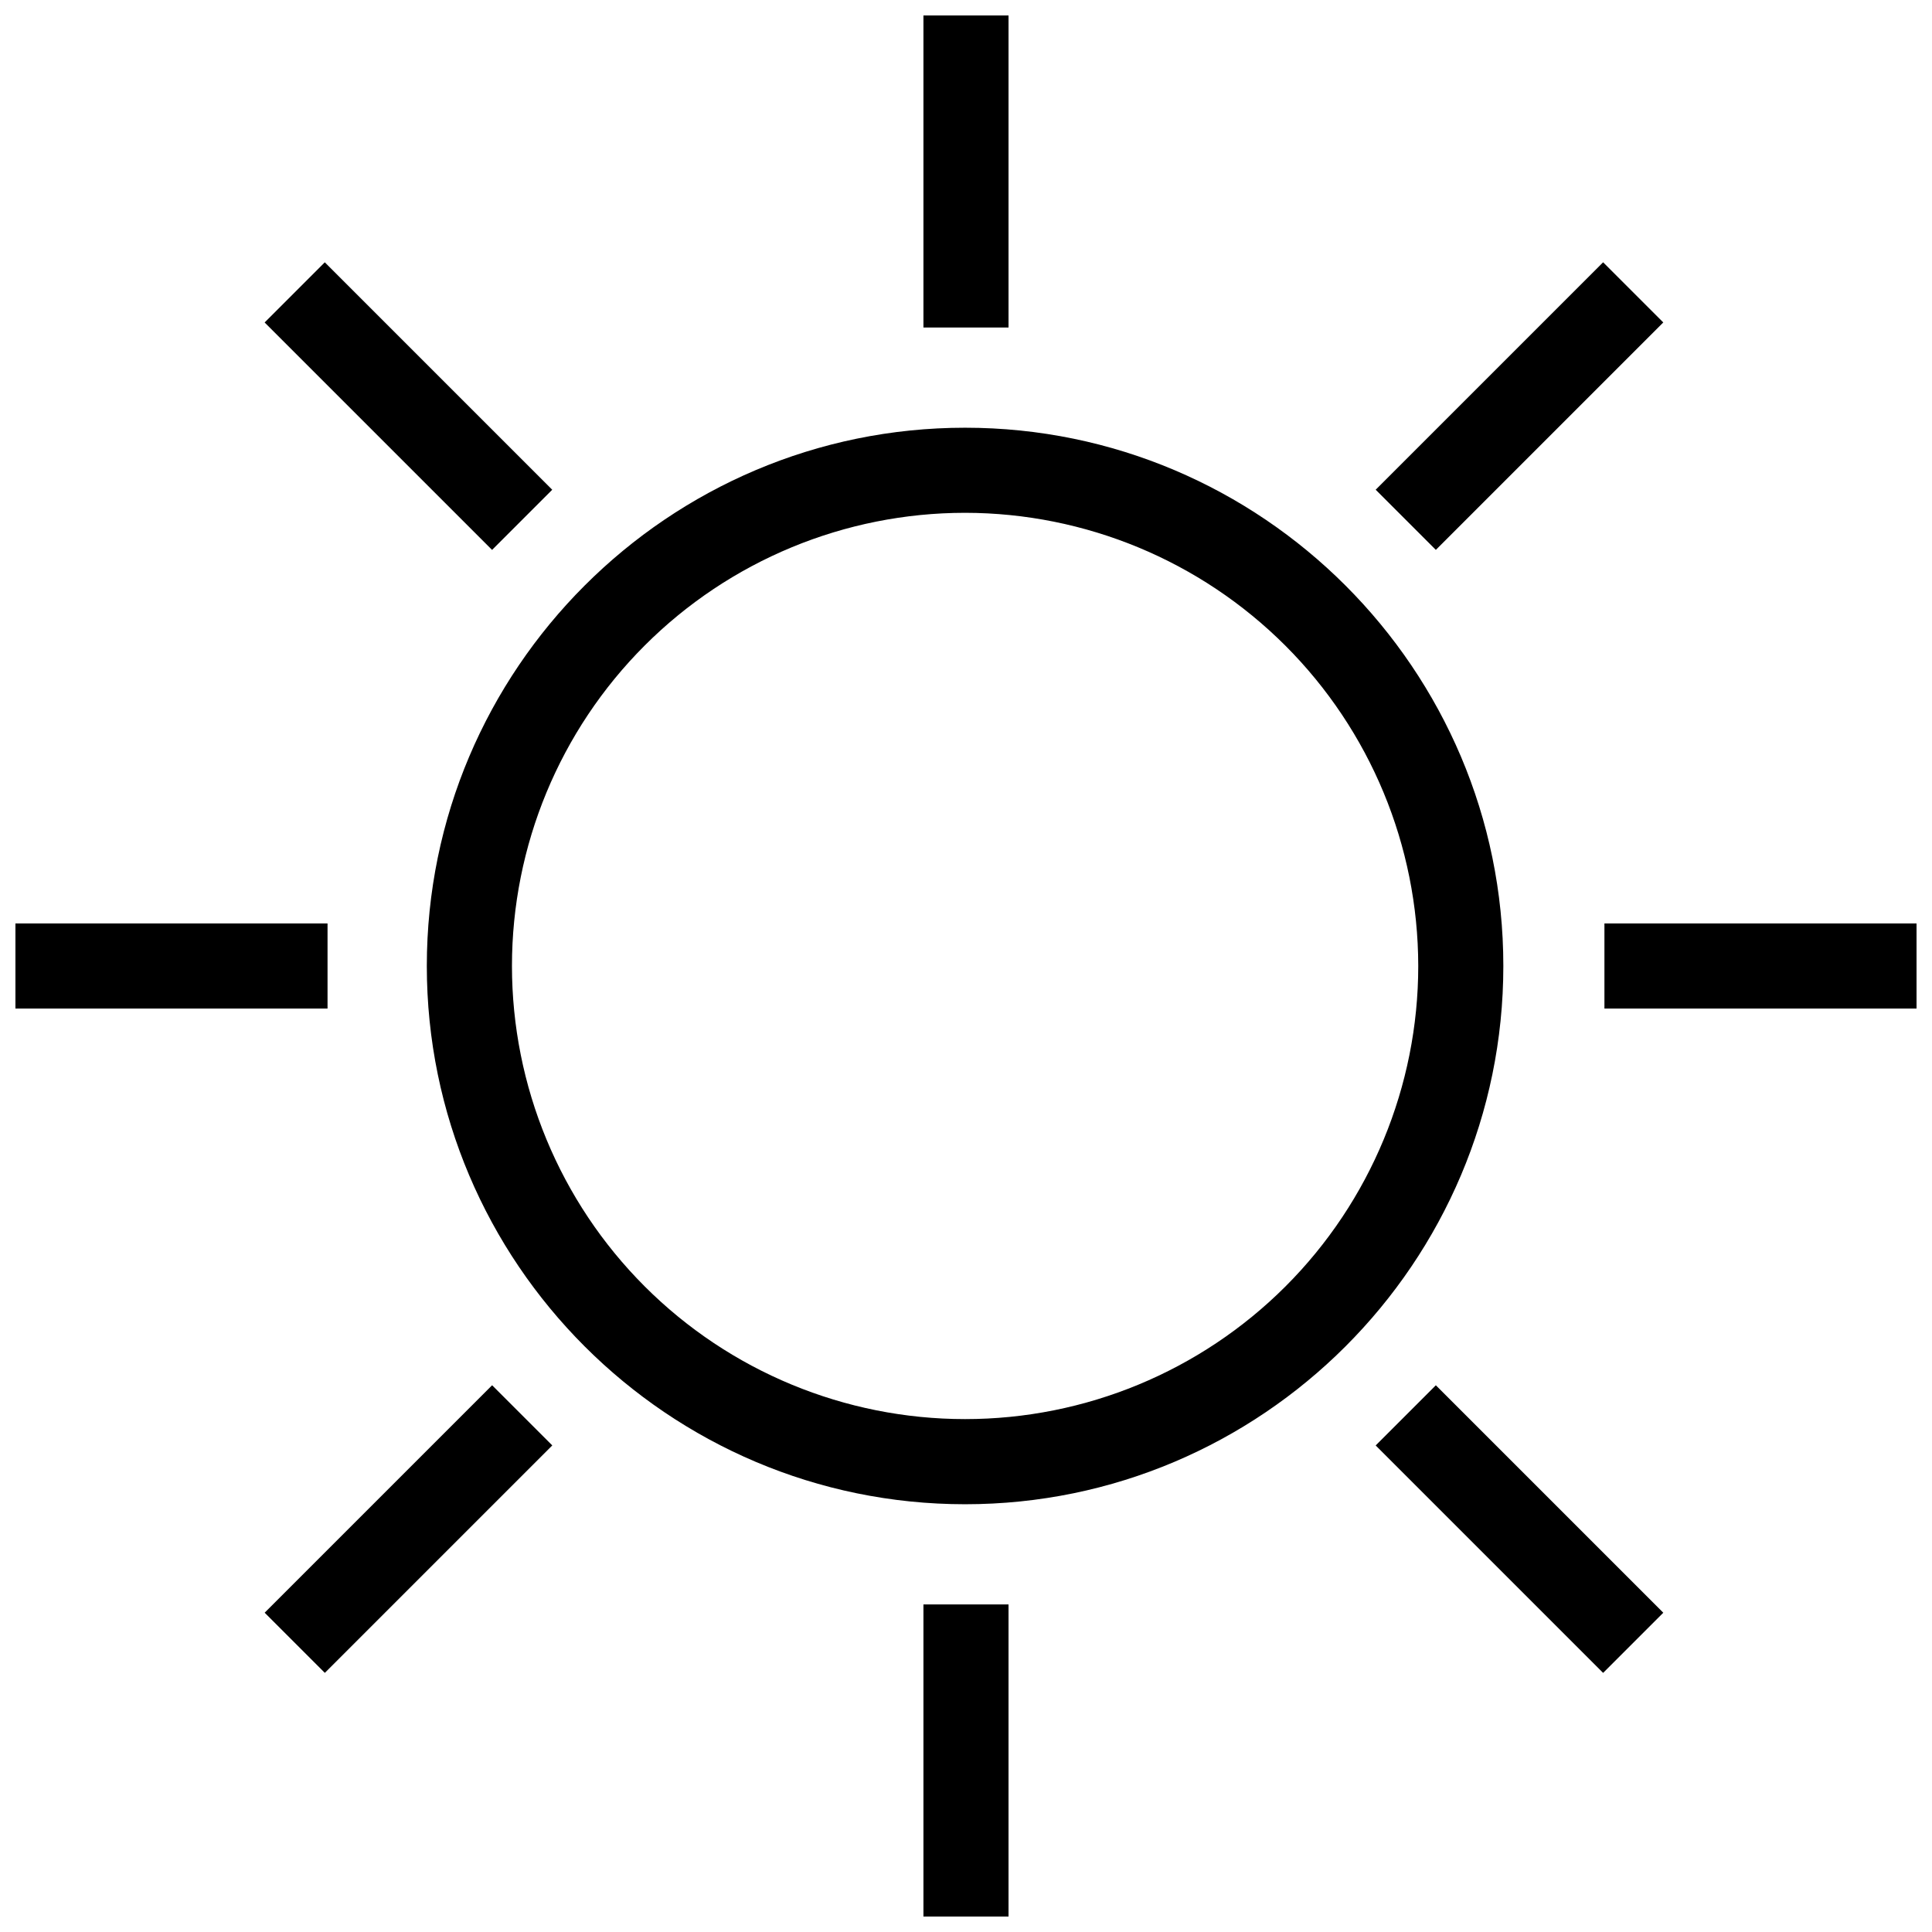 <?xml version="1.0" encoding="UTF-8"?>
<!-- The Best Svg Icon site in the world: iconSvg.co, Visit us! https://iconsvg.co -->
<svg width="800px" height="800px" version="1.1" viewBox="144 144 512 512" xmlns="http://www.w3.org/2000/svg">
 <defs>
  <clipPath id="d">
   <path d="m148.09 388h82.906v24h-82.906z"/>
  </clipPath>
  <clipPath id="c">
   <path d="m569 388h82.902v24h-82.902z"/>
  </clipPath>
  <clipPath id="b">
   <path d="m388 569h24v82.902h-24z"/>
  </clipPath>
  <clipPath id="a">
   <path d="m388 148.09h24v82.906h-24z"/>
  </clipPath>
 </defs>
 <path d="m399.76 542.64c-78.652 0-142.65-63.992-142.65-142.65 0.004-78.66 64.004-142.64 142.65-142.64 78.652 0 142.64 63.992 142.64 142.64 0 78.652-63.992 142.65-142.64 142.65zm0-262.74c-31.848 0-62.395 12.652-84.914 35.172-22.52 22.52-35.172 53.066-35.172 84.914 0 31.852 12.652 62.395 35.172 84.918 22.52 22.52 53.066 35.172 84.914 35.172 31.852 0 62.395-12.652 84.918-35.172 22.52-22.523 35.172-53.066 35.172-84.918-0.035-31.836-12.699-62.363-35.211-84.875-22.516-22.512-53.039-35.176-84.879-35.211z"/>
 <path d="m214.13 229.46 15.945-15.945 60.273 60.273-15.945 15.945z"/>
 <path d="m508.57 273.78 60.273-60.273 15.945 15.945-60.273 60.273z"/>
 <path d="m214.14 571.38 60.273-60.273 15.945 15.945-60.273 60.273z"/>
 <path d="m508.57 527.06 15.945-15.945 60.273 60.273-15.945 15.945z"/>
 <g clip-path="url(#d)">
  <path d="m148.09 388.72h82.711v22.551h-82.711z"/>
 </g>
 <g clip-path="url(#c)">
  <path d="m569.19 388.72h82.711v22.551h-82.711z"/>
 </g>
 <g clip-path="url(#b)">
  <path d="m388.72 569.19h22.551v82.711h-22.551z"/>
 </g>
 <g clip-path="url(#a)">
  <path d="m388.72 148.09h22.551v82.703h-22.551z"/>
 </g>
</svg>